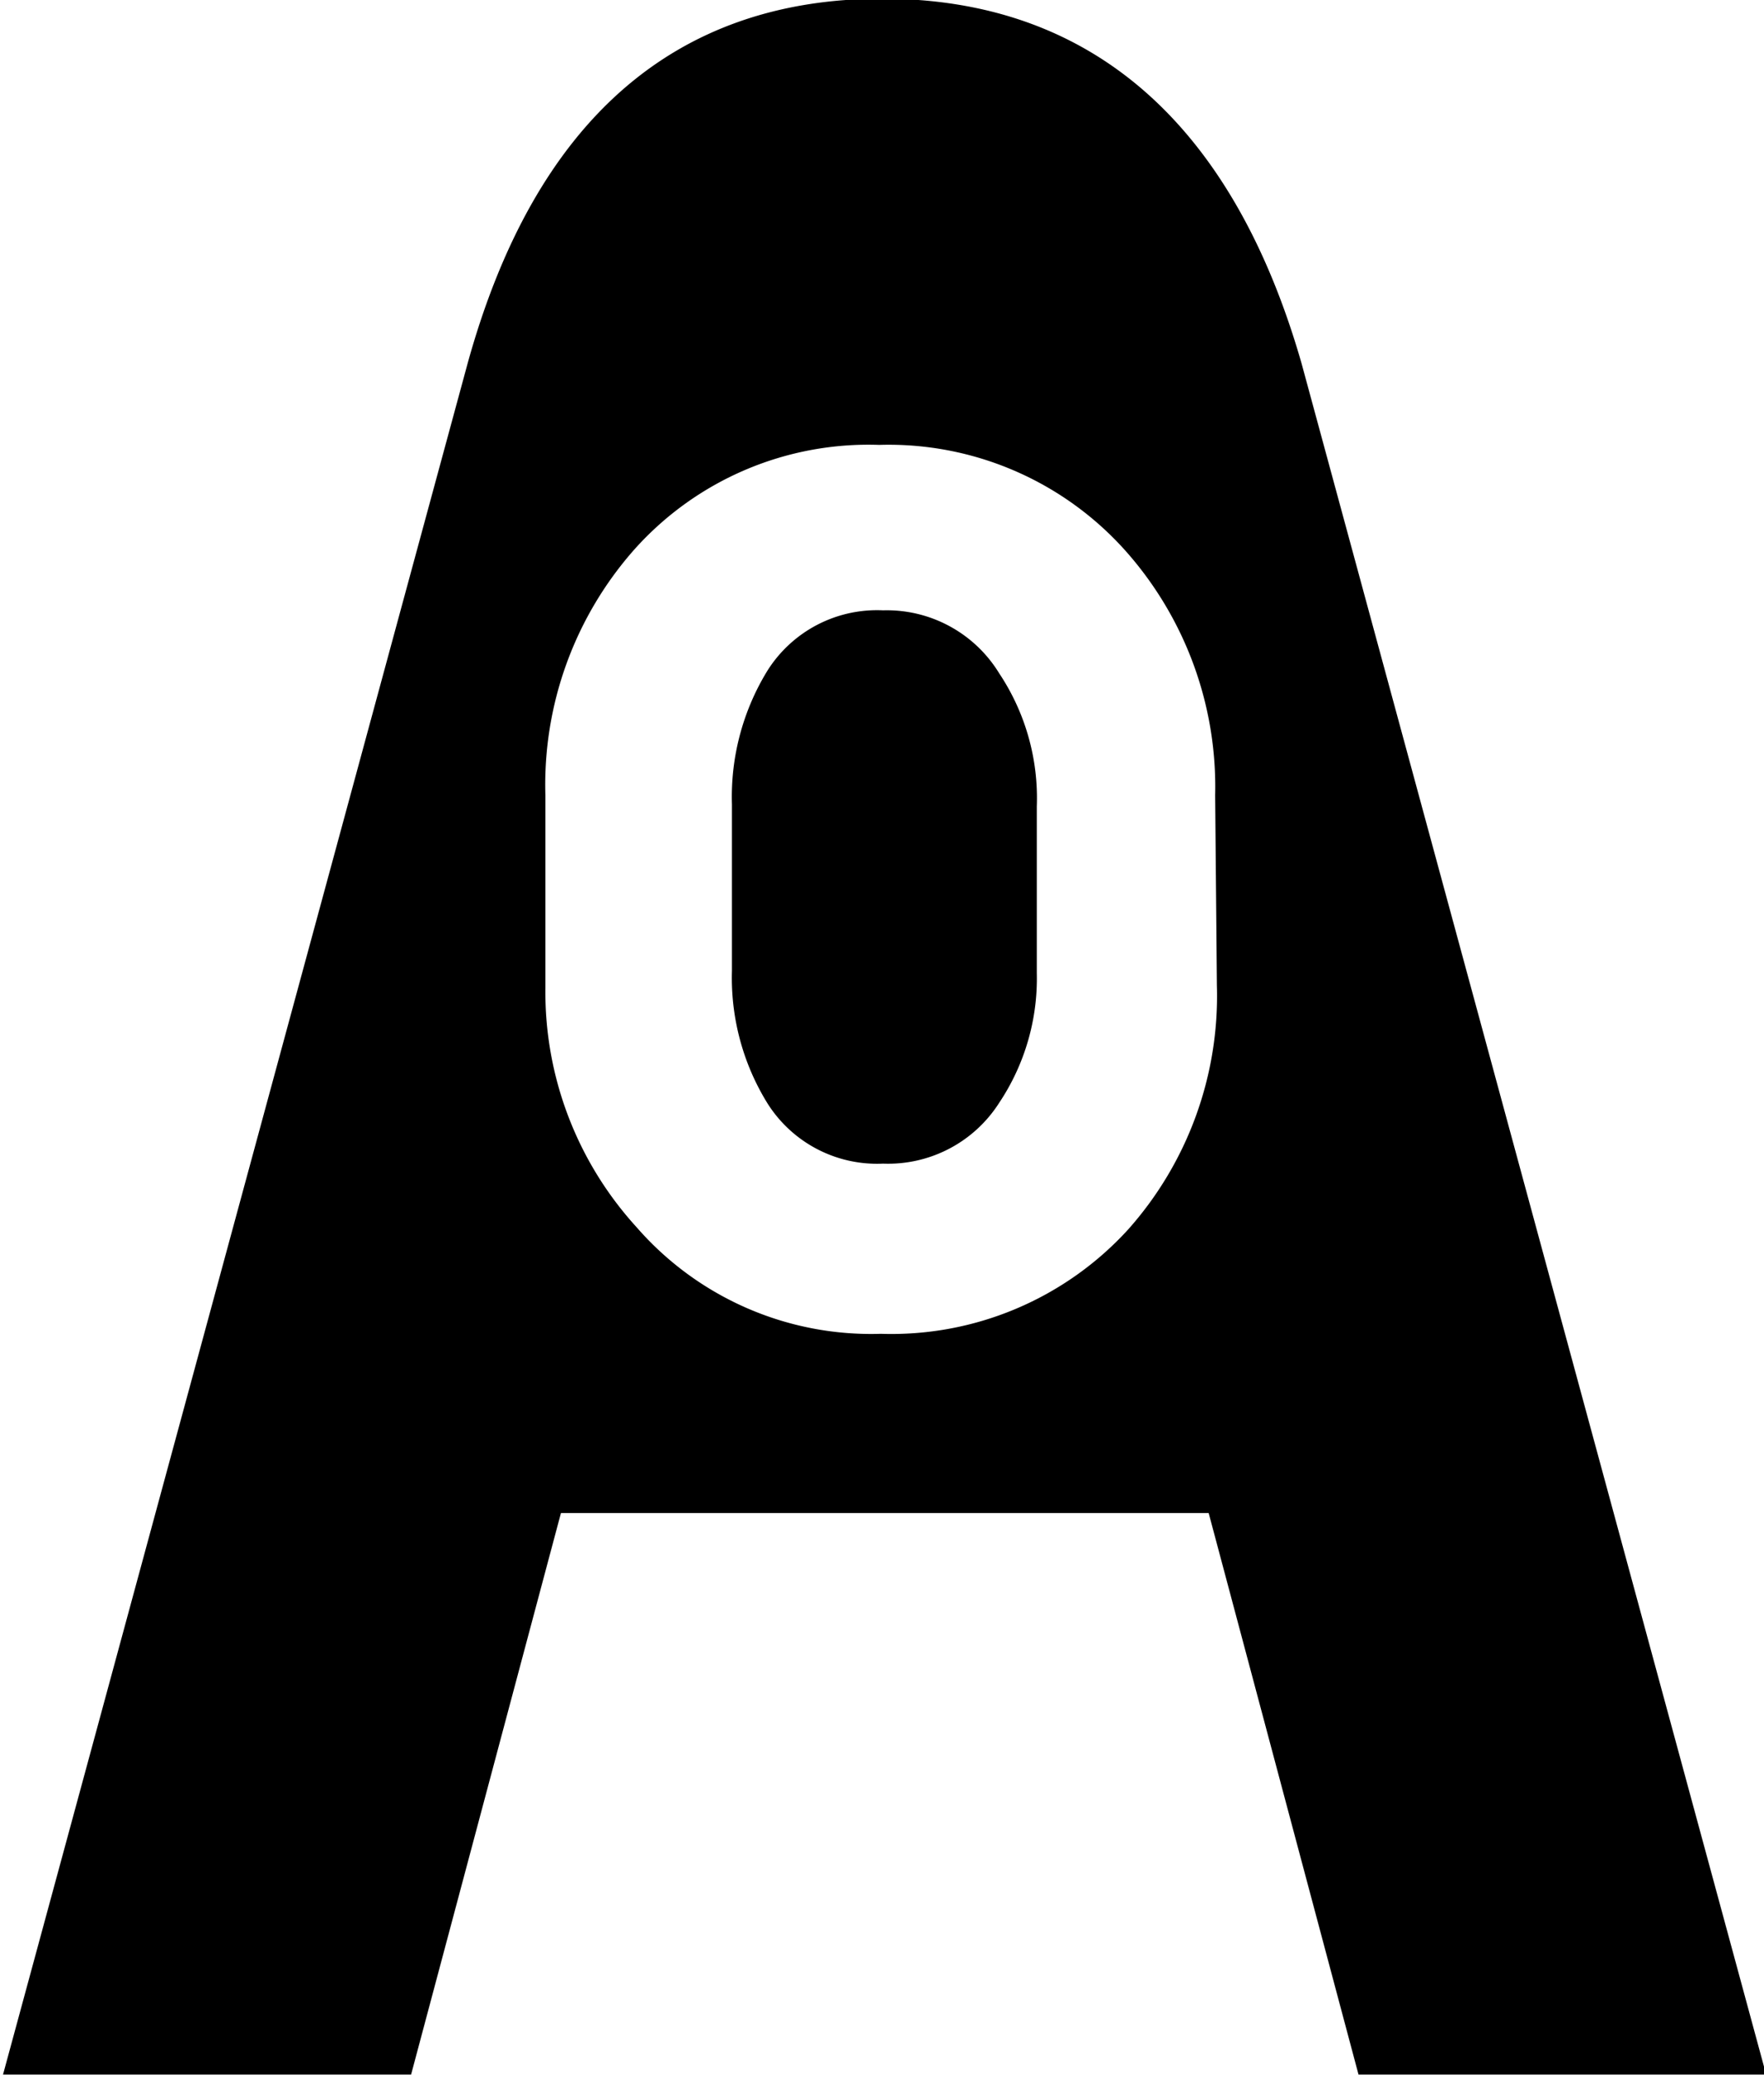 <svg id="Versie_1" data-name="Versie 1" xmlns="http://www.w3.org/2000/svg" viewBox="0 0 40.85 48.04"><path d="M546,108.18a5.21,5.21,0,0,1,.87,3.08v3.86a5.18,5.18,0,0,1-.87,3,3.05,3.05,0,0,1-2.69,1.41,3,3,0,0,1-2.68-1.4,5.52,5.52,0,0,1-.82-3.06v-3.86a5.58,5.58,0,0,1,.82-3.09,3,3,0,0,1,2.68-1.4A3.05,3.05,0,0,1,546,108.18Zm17.76,32.44h-9.44l-3.47-13h-15l-3.47,13h-9.45L533.69,101c1.55-5.6,4.78-8.44,9.6-8.44S551.4,95.43,553,101ZM551,111a8.22,8.22,0,0,0-2.06-5.64,7.35,7.35,0,0,0-5.72-2.47,7.27,7.27,0,0,0-5.66,2.41,8.22,8.22,0,0,0-2.07,5.7v4.46A8.08,8.08,0,0,0,537.6,121a7.2,7.2,0,0,0,5.66,2.47,7.42,7.42,0,0,0,5.72-2.41h0a8.13,8.13,0,0,0,2.06-5.66Z" transform="translate(-522.86 -92.59)"/></svg>